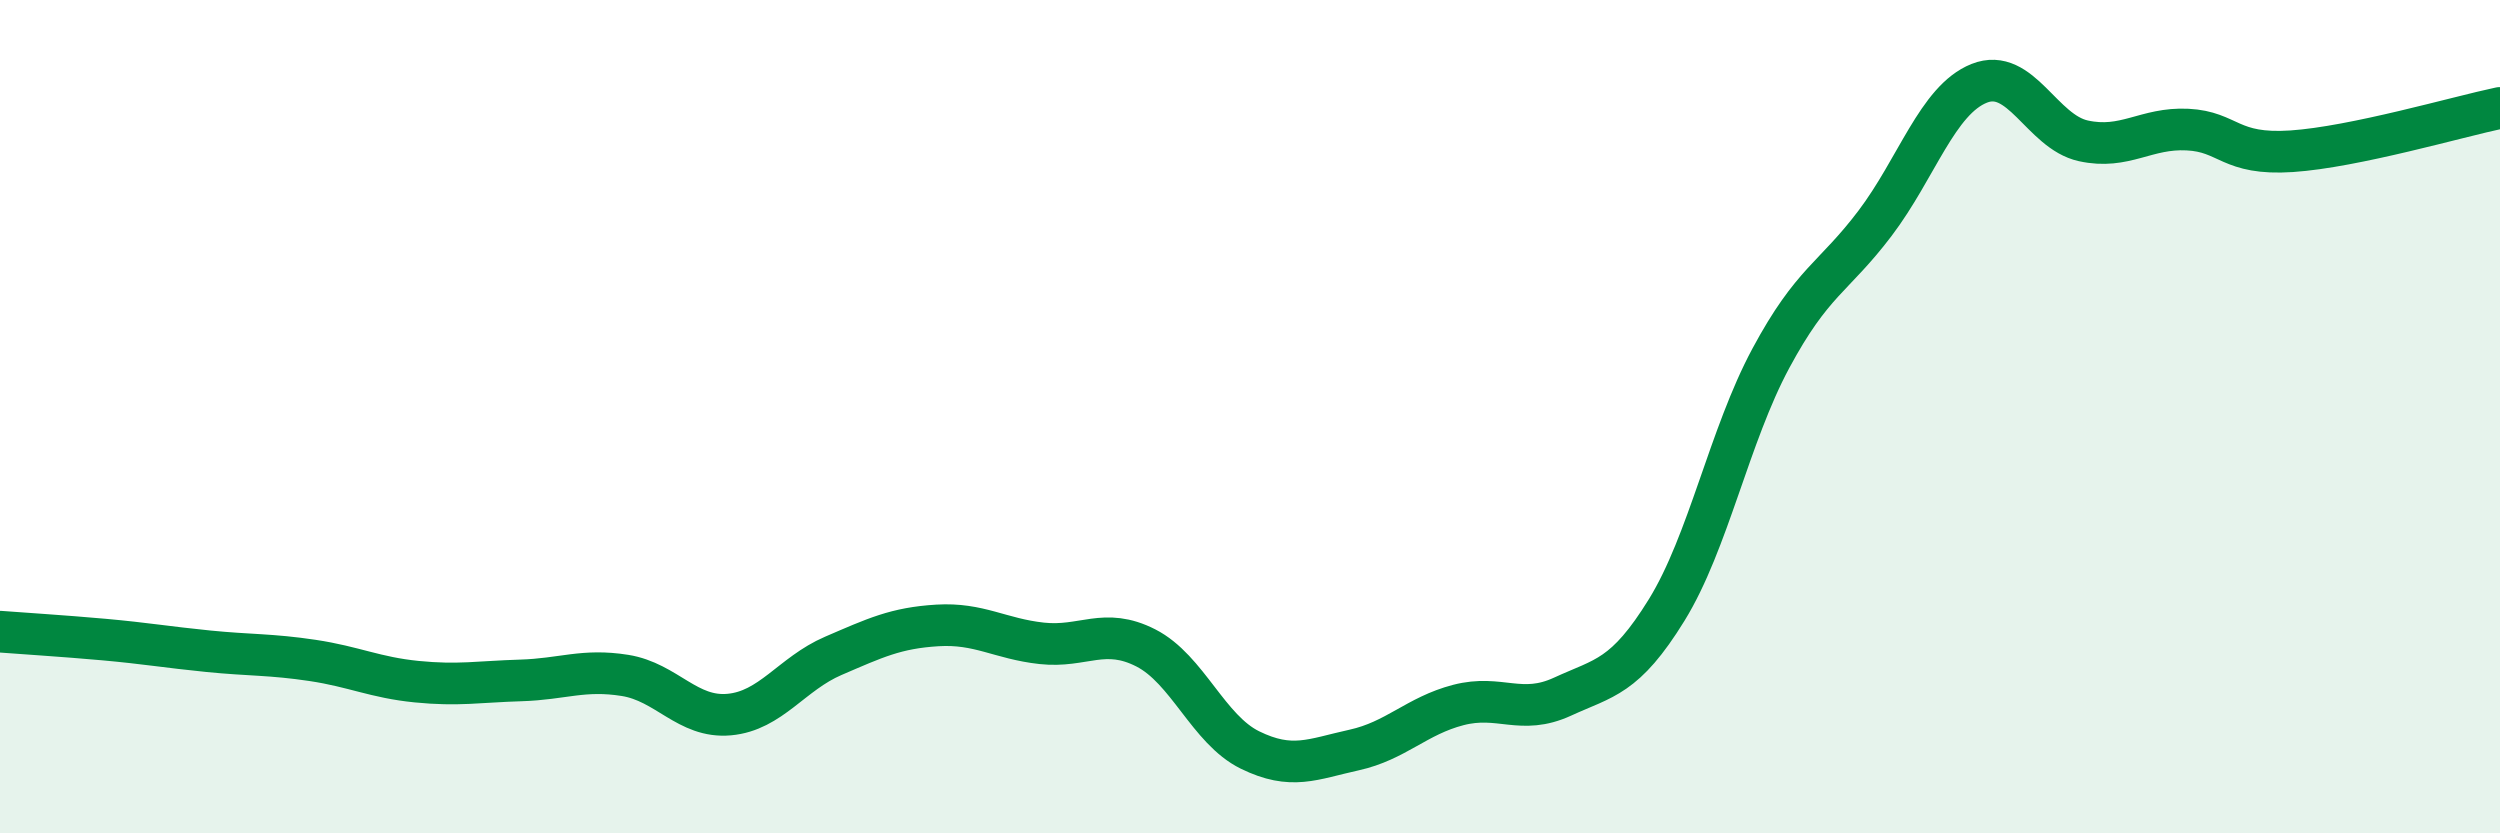
    <svg width="60" height="20" viewBox="0 0 60 20" xmlns="http://www.w3.org/2000/svg">
      <path
        d="M 0,15.16 C 0.5,15.2 1.5,15.26 2.5,15.35 C 3.5,15.44 4,15.53 5,15.63 C 6,15.73 6.5,15.7 7.5,15.85 C 8.5,16 9,16.26 10,16.36 C 11,16.46 11.5,16.36 12.5,16.33 C 13.5,16.3 14,16.05 15,16.21 C 16,16.37 16.5,17.24 17.5,17.15 C 18.5,17.06 19,16.17 20,15.74 C 21,15.31 21.5,15.07 22.5,15.01 C 23.5,14.95 24,15.33 25,15.44 C 26,15.55 26.5,15.04 27.5,15.55 C 28.5,16.06 29,17.51 30,18 C 31,18.49 31.5,18.22 32.5,18 C 33.5,17.78 34,17.18 35,16.92 C 36,16.66 36.5,17.18 37.5,16.72 C 38.5,16.26 39,16.26 40,14.64 C 41,13.02 41.5,10.46 42.5,8.6 C 43.5,6.74 44,6.68 45,5.36 C 46,4.04 46.5,2.4 47.5,2 C 48.5,1.6 49,3.16 50,3.38 C 51,3.6 51.5,3.06 52.5,3.11 C 53.5,3.16 53.5,3.73 55,3.63 C 56.5,3.53 59,2.8 60,2.59L60 20L0 20Z"
        fill="#008740"
        opacity="0.1"
        stroke-linecap="round"
        stroke-linejoin="round"
      />
      <path
        d="M 0,15.16 C 0.5,15.2 1.5,15.26 2.5,15.35 C 3.5,15.44 4,15.53 5,15.63 C 6,15.73 6.5,15.7 7.5,15.85 C 8.5,16 9,16.26 10,16.36 C 11,16.46 11.5,16.36 12.5,16.33 C 13.5,16.3 14,16.05 15,16.21 C 16,16.37 16.5,17.24 17.5,17.15 C 18.5,17.06 19,16.17 20,15.74 C 21,15.31 21.5,15.07 22.5,15.01 C 23.5,14.95 24,15.33 25,15.44 C 26,15.55 26.5,15.04 27.5,15.55 C 28.5,16.06 29,17.51 30,18 C 31,18.49 31.5,18.22 32.5,18 C 33.5,17.78 34,17.18 35,16.92 C 36,16.66 36.5,17.18 37.5,16.72 C 38.5,16.26 39,16.26 40,14.64 C 41,13.02 41.5,10.46 42.5,8.6 C 43.5,6.74 44,6.68 45,5.36 C 46,4.04 46.5,2.4 47.5,2 C 48.5,1.6 49,3.16 50,3.38 C 51,3.6 51.5,3.06 52.5,3.11 C 53.5,3.16 53.5,3.73 55,3.63 C 56.5,3.53 59,2.8 60,2.59"
        stroke="#008740"
        stroke-width="1"
        fill="none"
        stroke-linecap="round"
        stroke-linejoin="round"
      />
    </svg>
  